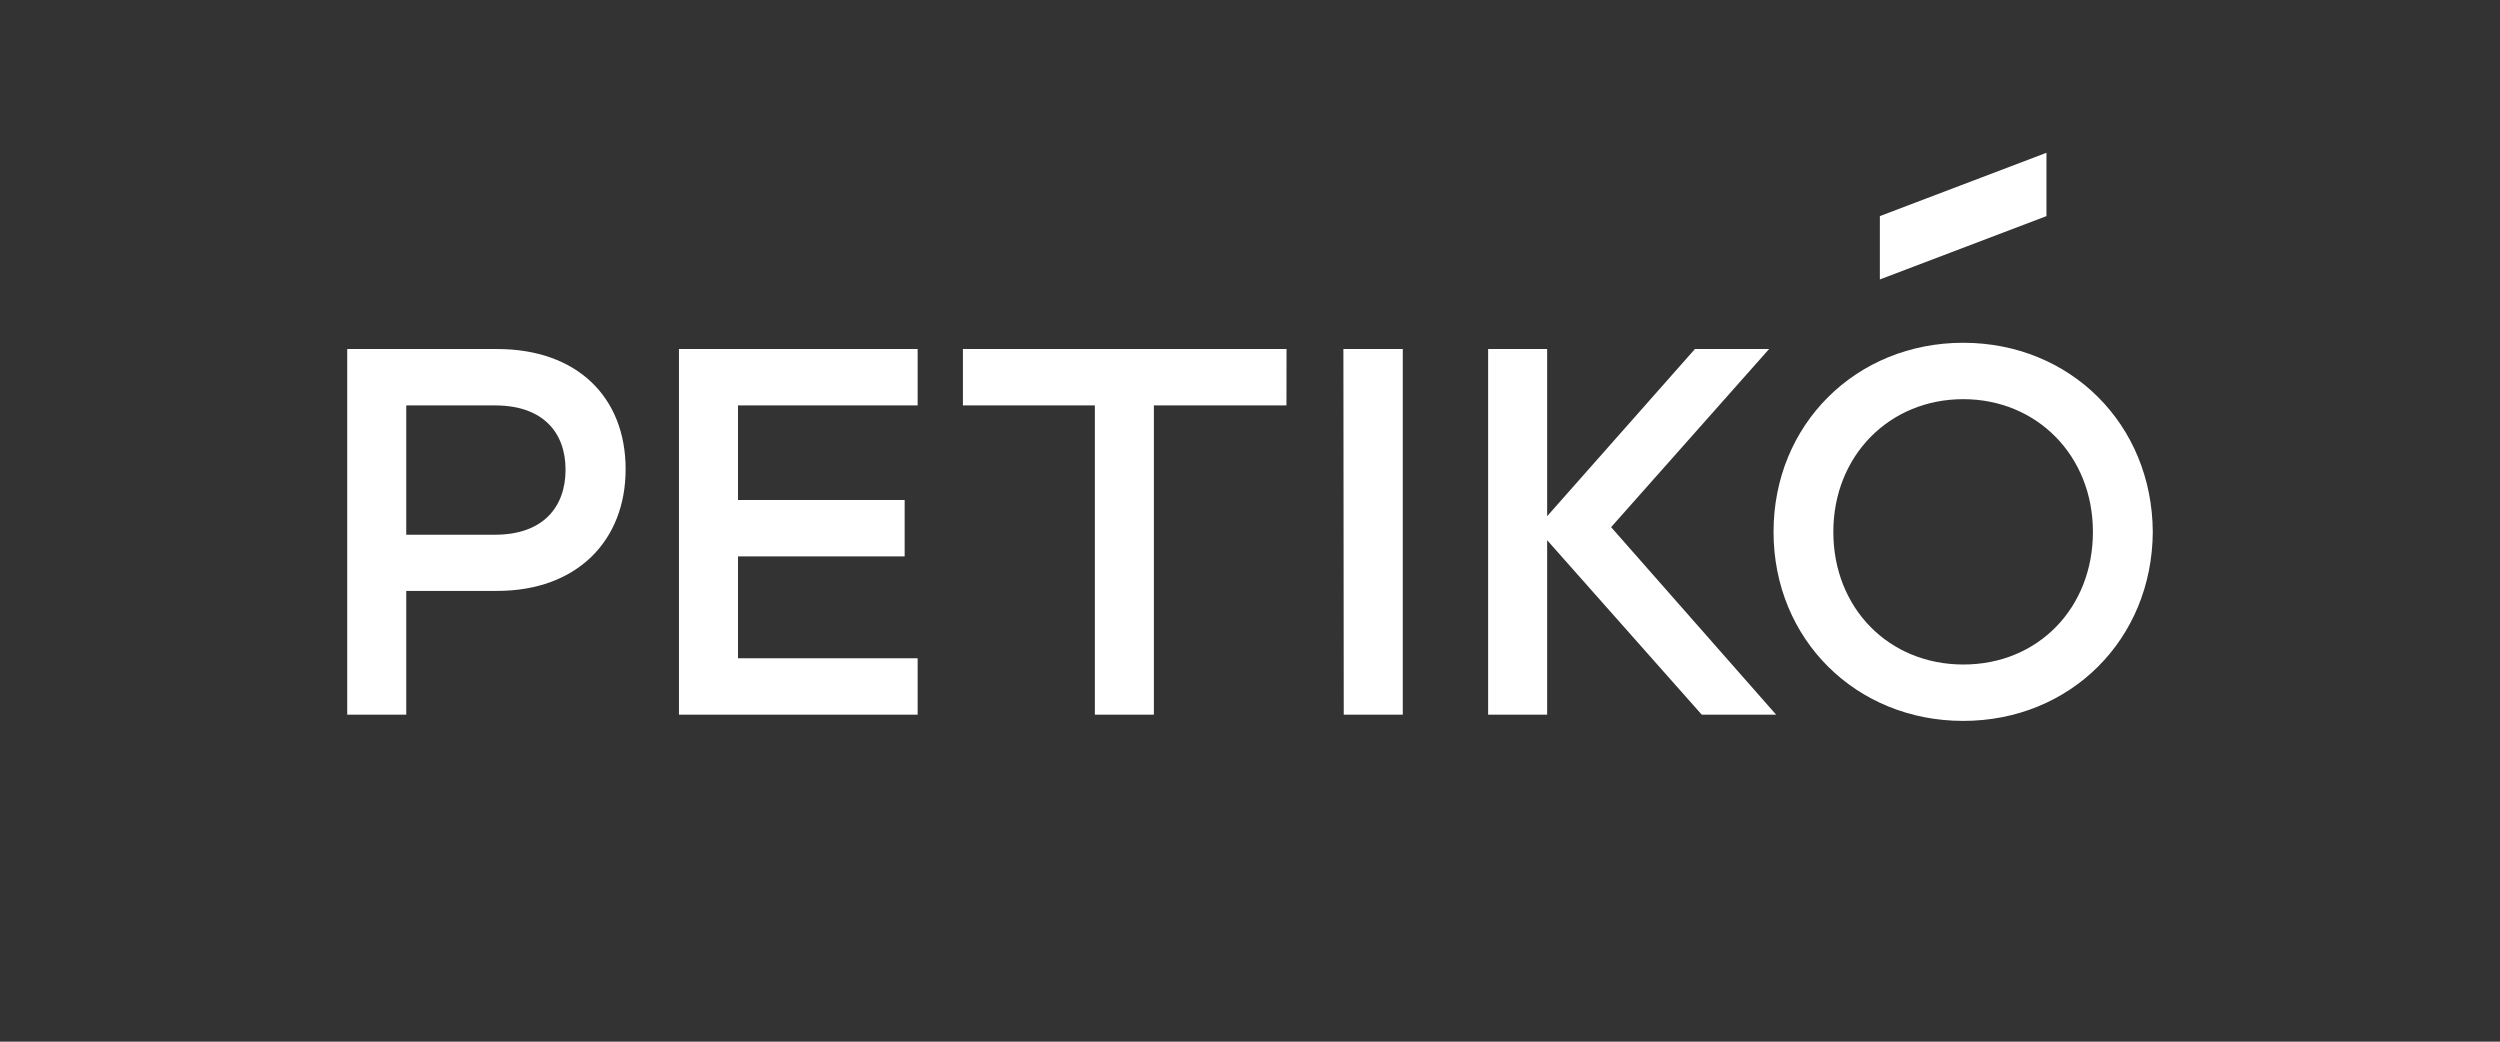 <?xml version="1.0" encoding="UTF-8"?> <svg xmlns="http://www.w3.org/2000/svg" id="Layer_1" data-name="Layer 1" viewBox="0 0 360 150"><rect x="0" y="0" width="360" height="150" fill="#333333" stroke="none"/> <defs> <style>.cls-1{fill:#fff;}</style> </defs> <title>Artboard 3 copy 3</title> <path class="cls-1" d="M90.09,67.56c0,10.3-7,17.53-18.5,17.53H58.5v17.82H50V50.26H71.59C83.09,50.26,90.09,57.18,90.09,67.56Zm-8.65.08c0-5.34-3.23-9.26-10.15-9.26H58.5V77H71.29C78.21,77,81.44,73,81.44,67.64Z"></path> <path class="cls-1" d="M106.27,58.38V72h24v8.12h-24V94.79h25.87v8.12H97.77V50.26h34.37v8.12Z"></path> <path class="cls-1" d="M185.25,58.38H166.16v44.53h-8.5V58.38h-19V50.26h46.6Z"></path> <path class="cls-1" d="M193.45,50.26H202v52.65h-8.5Z"></path> <path class="cls-1" d="M245.05,102.91,222.79,77.79v25.12h-8.5V50.26h8.5V74.33l21.28-24.07h10.68L232,75.91l23.76,27Z"></path> <path class="cls-1" d="M310,76.59c-.08,15.49-11.88,27.22-27.3,27.22s-27.31-11.73-27.31-27.22,11.89-27.23,27.31-27.23S309.92,61.09,310,76.59Zm-46,0c0,11,8,19.1,18.73,19.1s18.65-8.12,18.65-19.1S293.3,57.48,282.7,57.48,264,65.6,264,76.59Z"></path> <polygon class="cls-1" points="294.69 31.12 270.7 40.24 270.7 31.12 294.69 22 294.69 31.12"></polygon> </svg> 